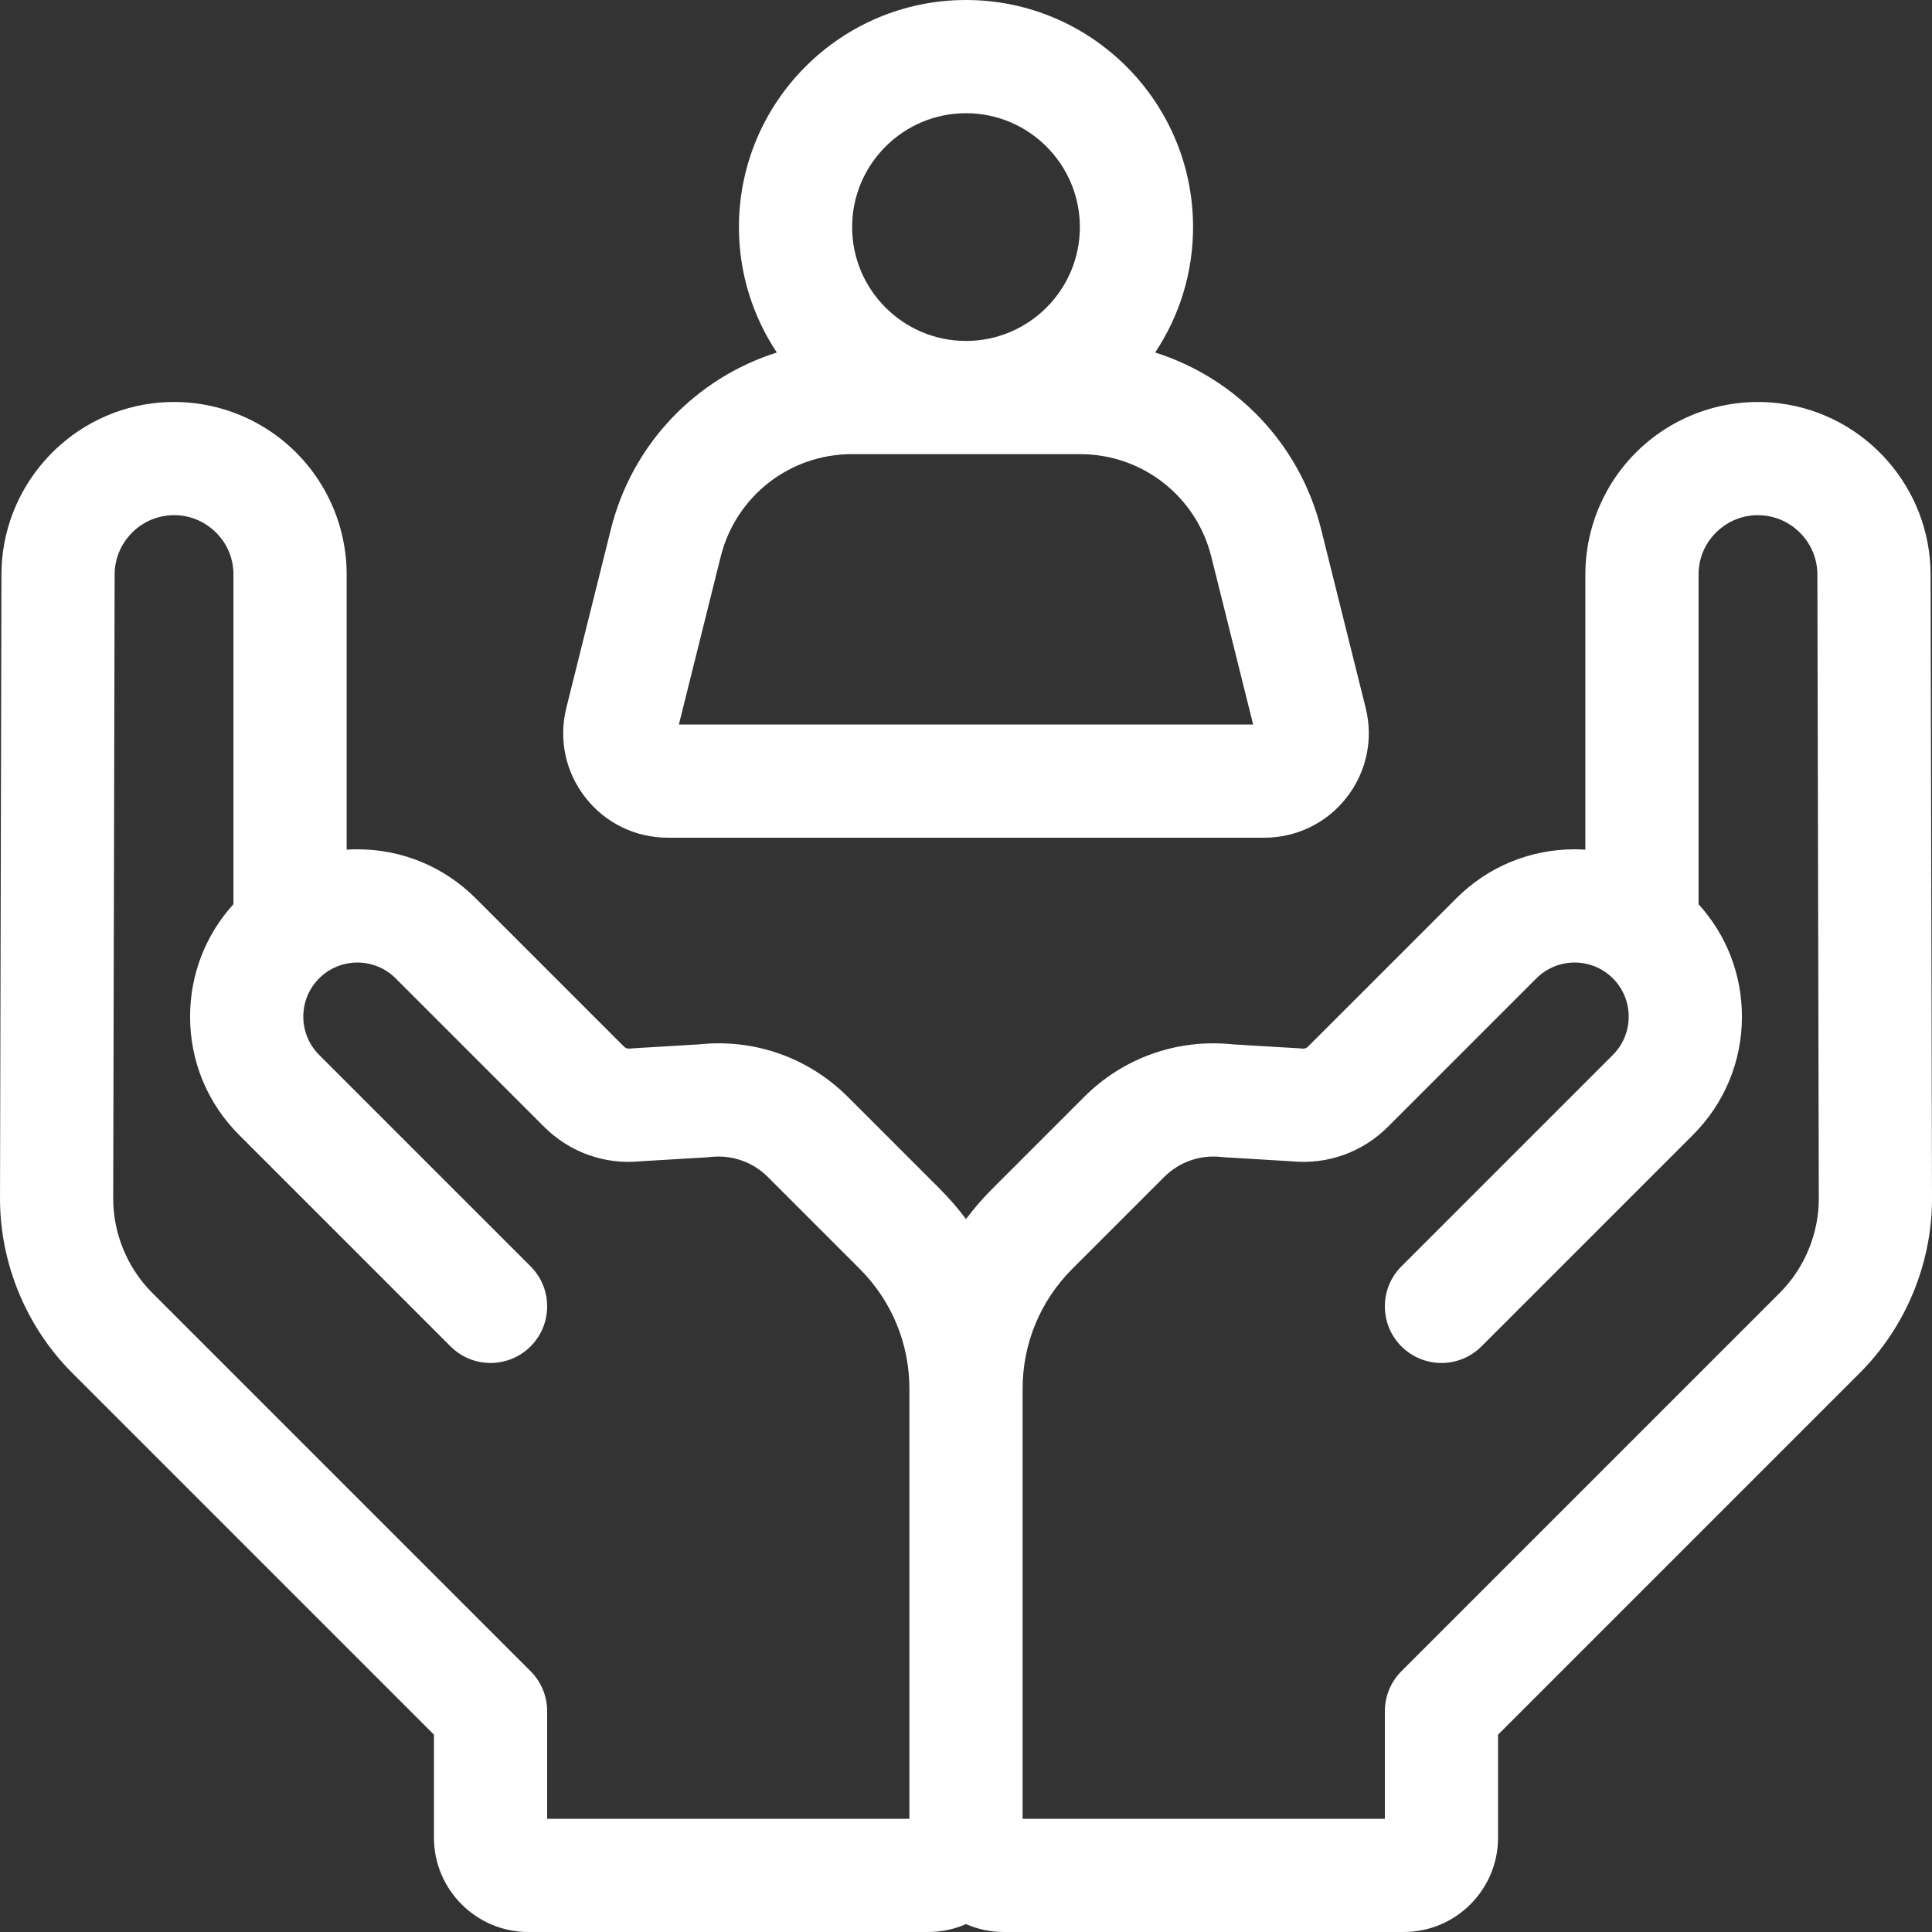 <?xml version="1.0"?>
<svg xmlns="http://www.w3.org/2000/svg" xmlns:xlink="http://www.w3.org/1999/xlink" xmlns:svgjs="http://svgjs.com/svgjs" version="1.1" width="512" height="512" x="0" y="0" viewBox="0 0 512 512" style="enable-background:new 0 0 512 512" xml:space="preserve"><rect x="0" y="0" width="512" height="512" fill="#333333" stroke="none"/><g><path xmlns="http://www.w3.org/2000/svg" d="m176.969 222h158.062c8.588 0 16.545-3.881 21.833-10.648s7.128-15.428 5.05-23.761l-11.804-47.339c-5.657-22.688-22.611-40.081-43.982-46.833 6.342-9.531 10.048-20.961 10.048-33.243 0-33.181-26.995-60.176-60.176-60.176s-60.176 26.995-60.176 60.177c0 12.282 3.706 23.711 10.048 33.243-21.371 6.752-38.325 24.145-43.982 46.833l-11.804 47.339c-2.078 8.333-.237 16.993 5.05 23.761s13.245 10.647 21.833 10.647zm79.031-192c16.639 0 30.176 13.537 30.176 30.177 0 16.639-13.537 30.176-30.176 30.176s-30.176-13.537-30.176-30.176c0-16.64 13.537-30.177 30.176-30.177zm-65.002 117.51c3.987-15.99 18.281-27.157 34.759-27.157h60.485c16.479 0 30.772 11.167 34.759 27.157l11.094 44.49h-152.19z" fill="#ffffff" data-original="#000000" style=""/><path xmlns="http://www.w3.org/2000/svg" d="m511.622 152.172c-.053-22.846-17.175-42.301-39.827-45.255-13.05-1.706-26.208 2.302-36.098 10.985-9.89 8.685-15.562 21.213-15.562 34.374l.001 72.891c-.943-.06-1.893-.09-2.846-.09-11.844 0-22.979 4.612-31.353 12.987l-39.323 39.322c-.384.383-.917.565-1.453.506-.272-.031-.544-.055-.818-.071l-17.636-1.054c-14.64-1.549-28.988 3.517-39.418 13.945l-24.321 24.322c-2.532 2.531-4.85 5.218-6.967 8.027-2.117-2.81-4.436-5.496-6.967-8.027l-24.322-24.323c-10.429-10.427-24.771-15.492-39.417-13.944l-17.636 1.054c-.273.017-.546.04-.818.071-.545.061-1.069-.123-1.453-.505l-39.323-39.323c-8.375-8.375-19.509-12.987-31.353-12.987-.953 0-1.903.03-2.846.09l.001-72.891c0-13.161-5.671-25.689-15.562-34.374-9.89-8.685-23.047-12.692-36.098-10.985-22.653 2.954-39.775 22.409-39.828 45.255l-.379 165.334c-.039 17.244 6.932 34.128 19.125 46.321l95.875 95.874v27.299c0 13.785 11.215 25 25 25h106c3.555 0 6.935-.751 10-2.094 3.065 1.343 6.445 2.094 10 2.094h106c13.785 0 25-11.215 25-25v-27.299l95.875-95.874c12.193-12.193 19.164-29.077 19.125-46.321zm-39.96 190.442-100.268 100.268c-2.813 2.813-4.394 6.628-4.394 10.606v28.512h-96v-113.931c0-12.021 4.681-23.321 13.181-31.82l24.321-24.321c4.023-4.023 9.571-5.96 15.221-5.307.273.031.546.056.821.072l17.664 1.055c9.523.962 18.836-2.364 25.62-9.146l39.323-39.323c5.592-5.589 14.688-5.591 20.28 0 5.591 5.592 5.591 14.688 0 20.28l-56.036 56.036c-5.858 5.857-5.858 15.355 0 21.213 5.857 5.857 15.355 5.857 21.213 0l56.036-56.036c8.375-8.375 12.987-19.51 12.987-31.354 0-11.119-4.065-21.614-11.493-29.786l-.001-87.354c0-4.597 1.902-8.798 5.355-11.83 3.454-3.033 7.865-4.372 12.425-3.781 7.796 1.017 13.688 7.713 13.707 15.575l.376 165.332c.021 9.322-3.747 18.449-10.338 25.04zm-431.323 0c-6.591-6.592-10.359-15.719-10.338-25.04l.378-165.333c.018-7.863 5.911-14.56 13.707-15.576 4.559-.592 8.97.748 12.424 3.781 3.454 3.032 5.355 7.233 5.355 11.83l-.001 87.354c-7.428 8.172-11.493 18.667-11.493 29.786 0 11.844 4.612 22.979 12.987 31.354l56.036 56.036c5.857 5.857 15.355 5.857 21.213 0s5.858-15.355 0-21.213l-56.037-56.035c-5.591-5.592-5.591-14.688 0-20.28 5.592-5.59 14.688-5.589 20.28 0l39.324 39.324c6.782 6.782 16.093 10.108 25.619 9.146l17.664-1.055c.274-.017.548-.041.821-.072 5.647-.647 11.198 1.284 15.22 5.306l24.322 24.322c8.5 8.499 13.18 19.8 13.18 31.82v113.931h-96v-28.512c0-3.979-1.581-7.794-4.394-10.606z" fill="#ffffff" data-original="#000000" style=""/></g></svg>
